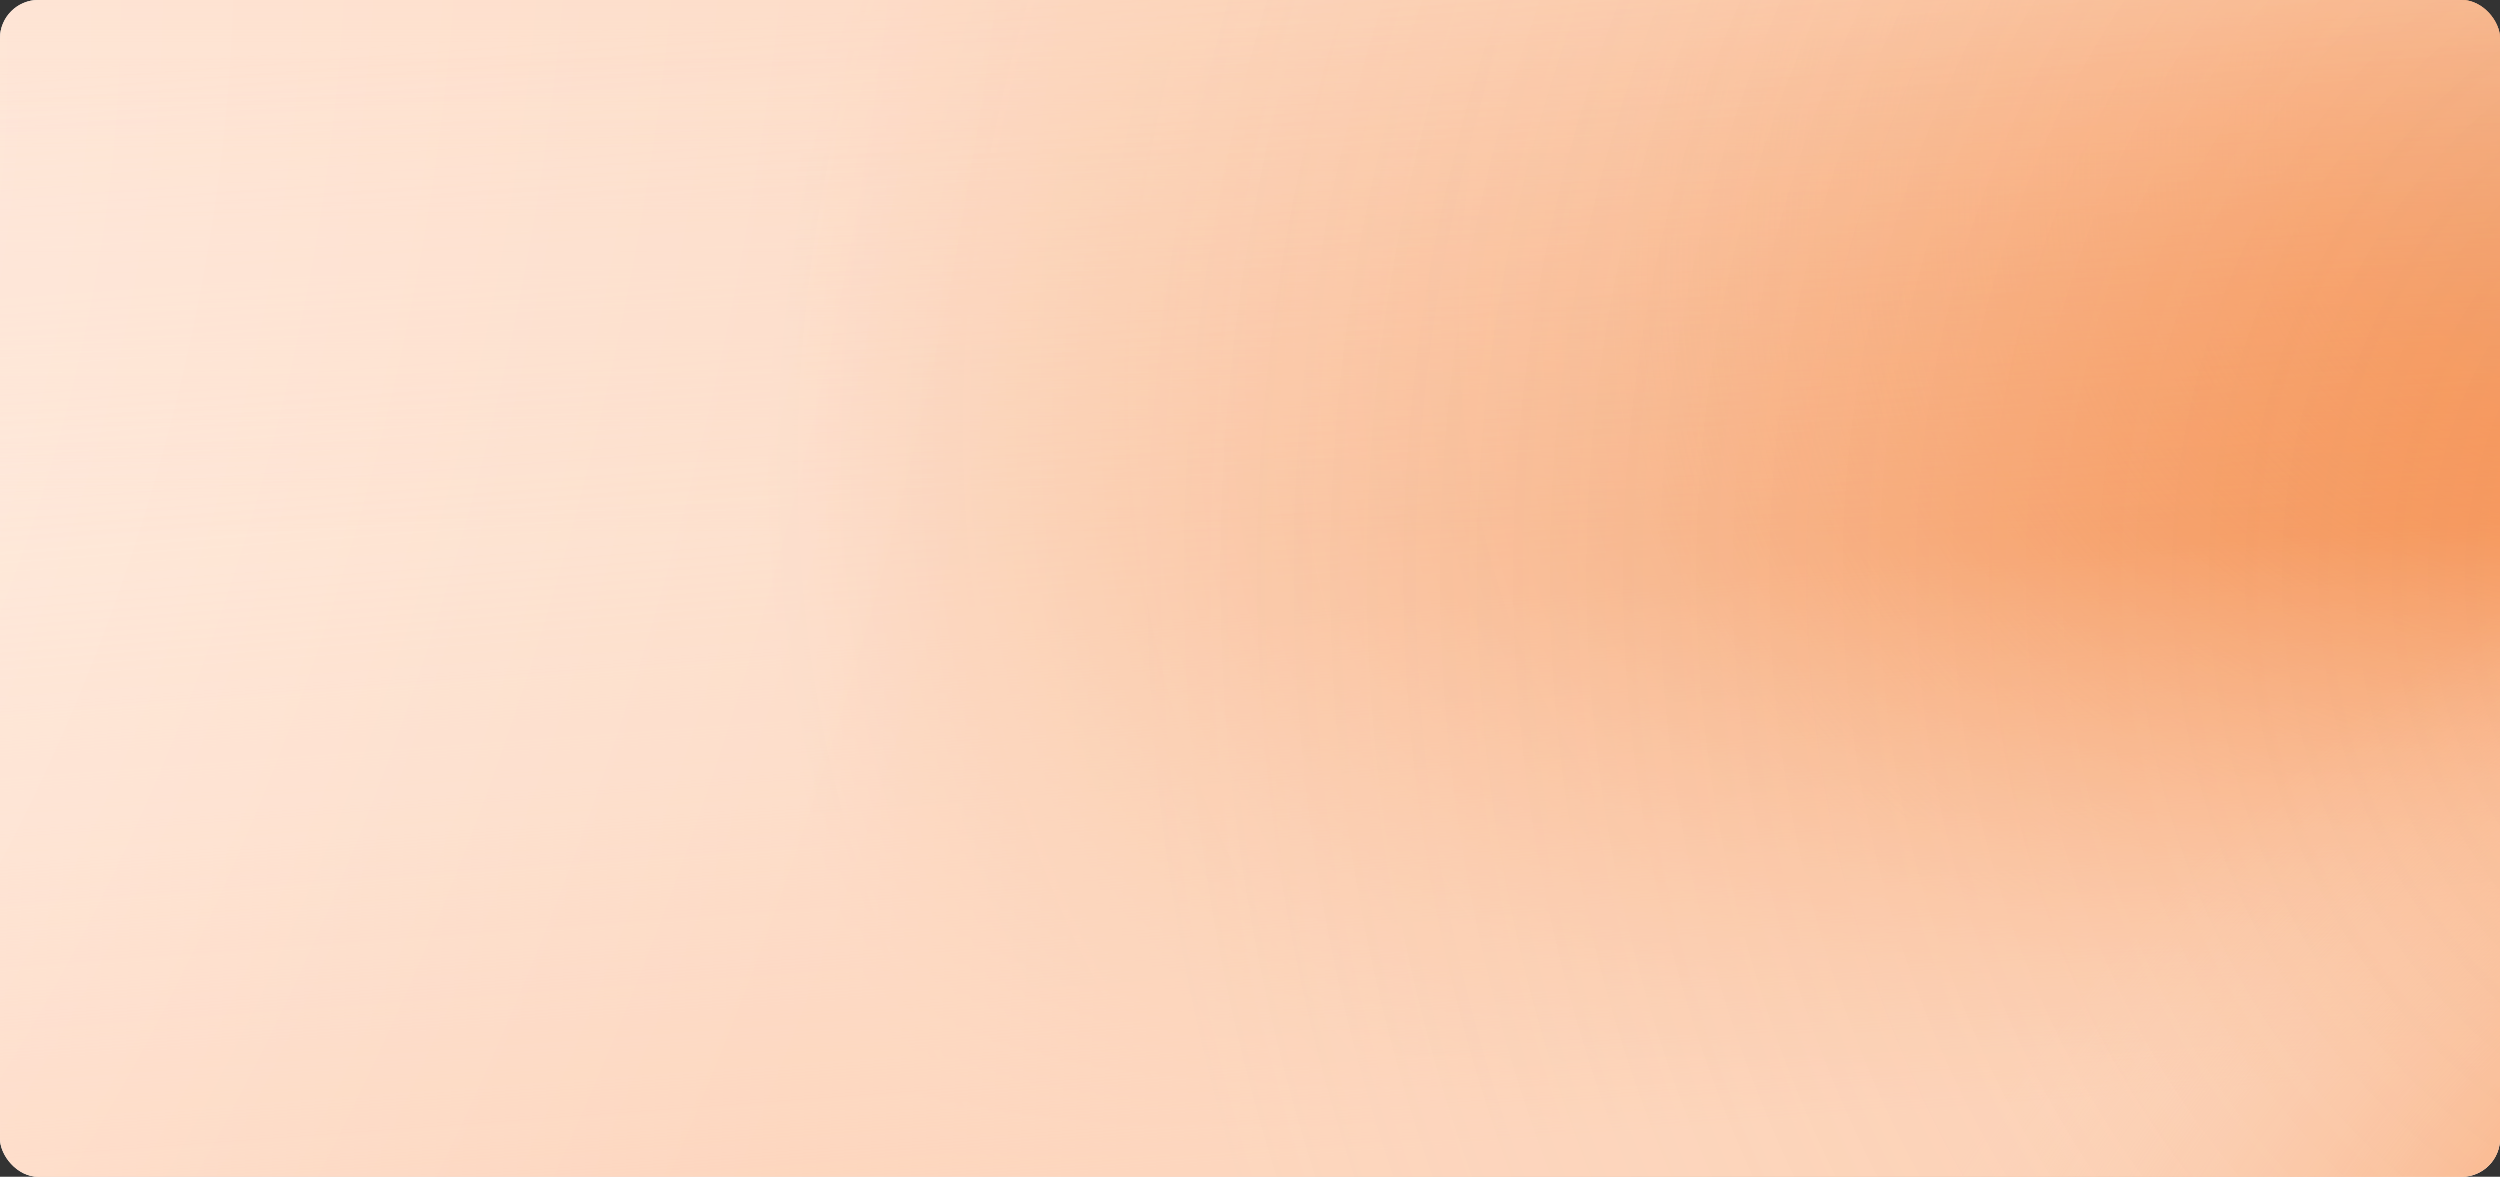 <svg xmlns="http://www.w3.org/2000/svg" width="1041" height="490" fill="none"><rect width="100%" height="100%" fill="#333333" stroke="none"/><g clip-path="url(#a)"><g clip-path="url(#b)"><path fill="#fff" d="M1176 0H-210v576h1386V0Z"/><path fill="url(#c)" d="M1176 0H-210v490h1386V0Z"/><path fill="url(#d)" fill-opacity=".7" d="M1176 0H-210v490h1386V0Z"/><path fill="url(#e)" d="M1176 0H-210v490h1386V0Z"/><path fill="url(#f)" d="M1176 0H-210v490h1386V0Z"/><path fill="url(#g)" fill-opacity=".2" d="M1176 0H-210v490h1386V0Z"/><path fill="url(#h)" fill-opacity=".2" d="M1176 0H-210v490h1386V0Z"/></g></g><defs><radialGradient id="c" cx="0" cy="0" r="1" gradientTransform="matrix(-773.369 490 -366.943 -579.147 1176 0)" gradientUnits="userSpaceOnUse"><stop stop-color="#C54C01"/><stop offset=".255" stop-color="#F06C1A"/><stop offset=".594" stop-color="#F06C1A" stop-opacity=".52"/><stop offset="1" stop-color="#FFE9DB" stop-opacity=".54"/></radialGradient><radialGradient id="f" cx="0" cy="0" r="1" gradientTransform="rotate(-129.638 696.179 -13.862) scale(275.35 480.867)" gradientUnits="userSpaceOnUse"><stop stop-color="#F5995F"/><stop offset="1" stop-color="#FFE9DB" stop-opacity="0"/></radialGradient><radialGradient id="g" cx="0" cy="0" r="1" gradientTransform="rotate(178.802 586.717 128.864) scale(704.704 777.073)" gradientUnits="userSpaceOnUse"><stop stop-color="#F5995F"/><stop offset="1" stop-color="#F9C4A3" stop-opacity=".1"/></radialGradient><radialGradient id="h" cx="0" cy="0" r="1" gradientTransform="matrix(598.034 179.319 -310.337 1034.984 -210 127.956)" gradientUnits="userSpaceOnUse"><stop stop-color="#FCE1D1"/><stop offset="1" stop-color="#F5995F"/></radialGradient><linearGradient id="d" x1="483" x2="483" y1="0" y2="222.885" gradientUnits="userSpaceOnUse"><stop stop-color="#FFE9DB"/><stop offset="1" stop-color="#FFE9DB" stop-opacity="0"/></linearGradient><linearGradient id="e" x1="443.056" x2="407.066" y1="490" y2="-.608" gradientUnits="userSpaceOnUse"><stop stop-color="#FFE6D7"/><stop offset=".464" stop-color="#FFE9DB" stop-opacity=".28"/><stop offset="1" stop-color="#FFE9DB" stop-opacity="0"/></linearGradient><clipPath id="a"><rect width="1041" height="490" fill="#fff" rx="16"/></clipPath><clipPath id="b"><path fill="#fff" d="M-210 0h1386v490H-210z"/></clipPath></defs></svg>